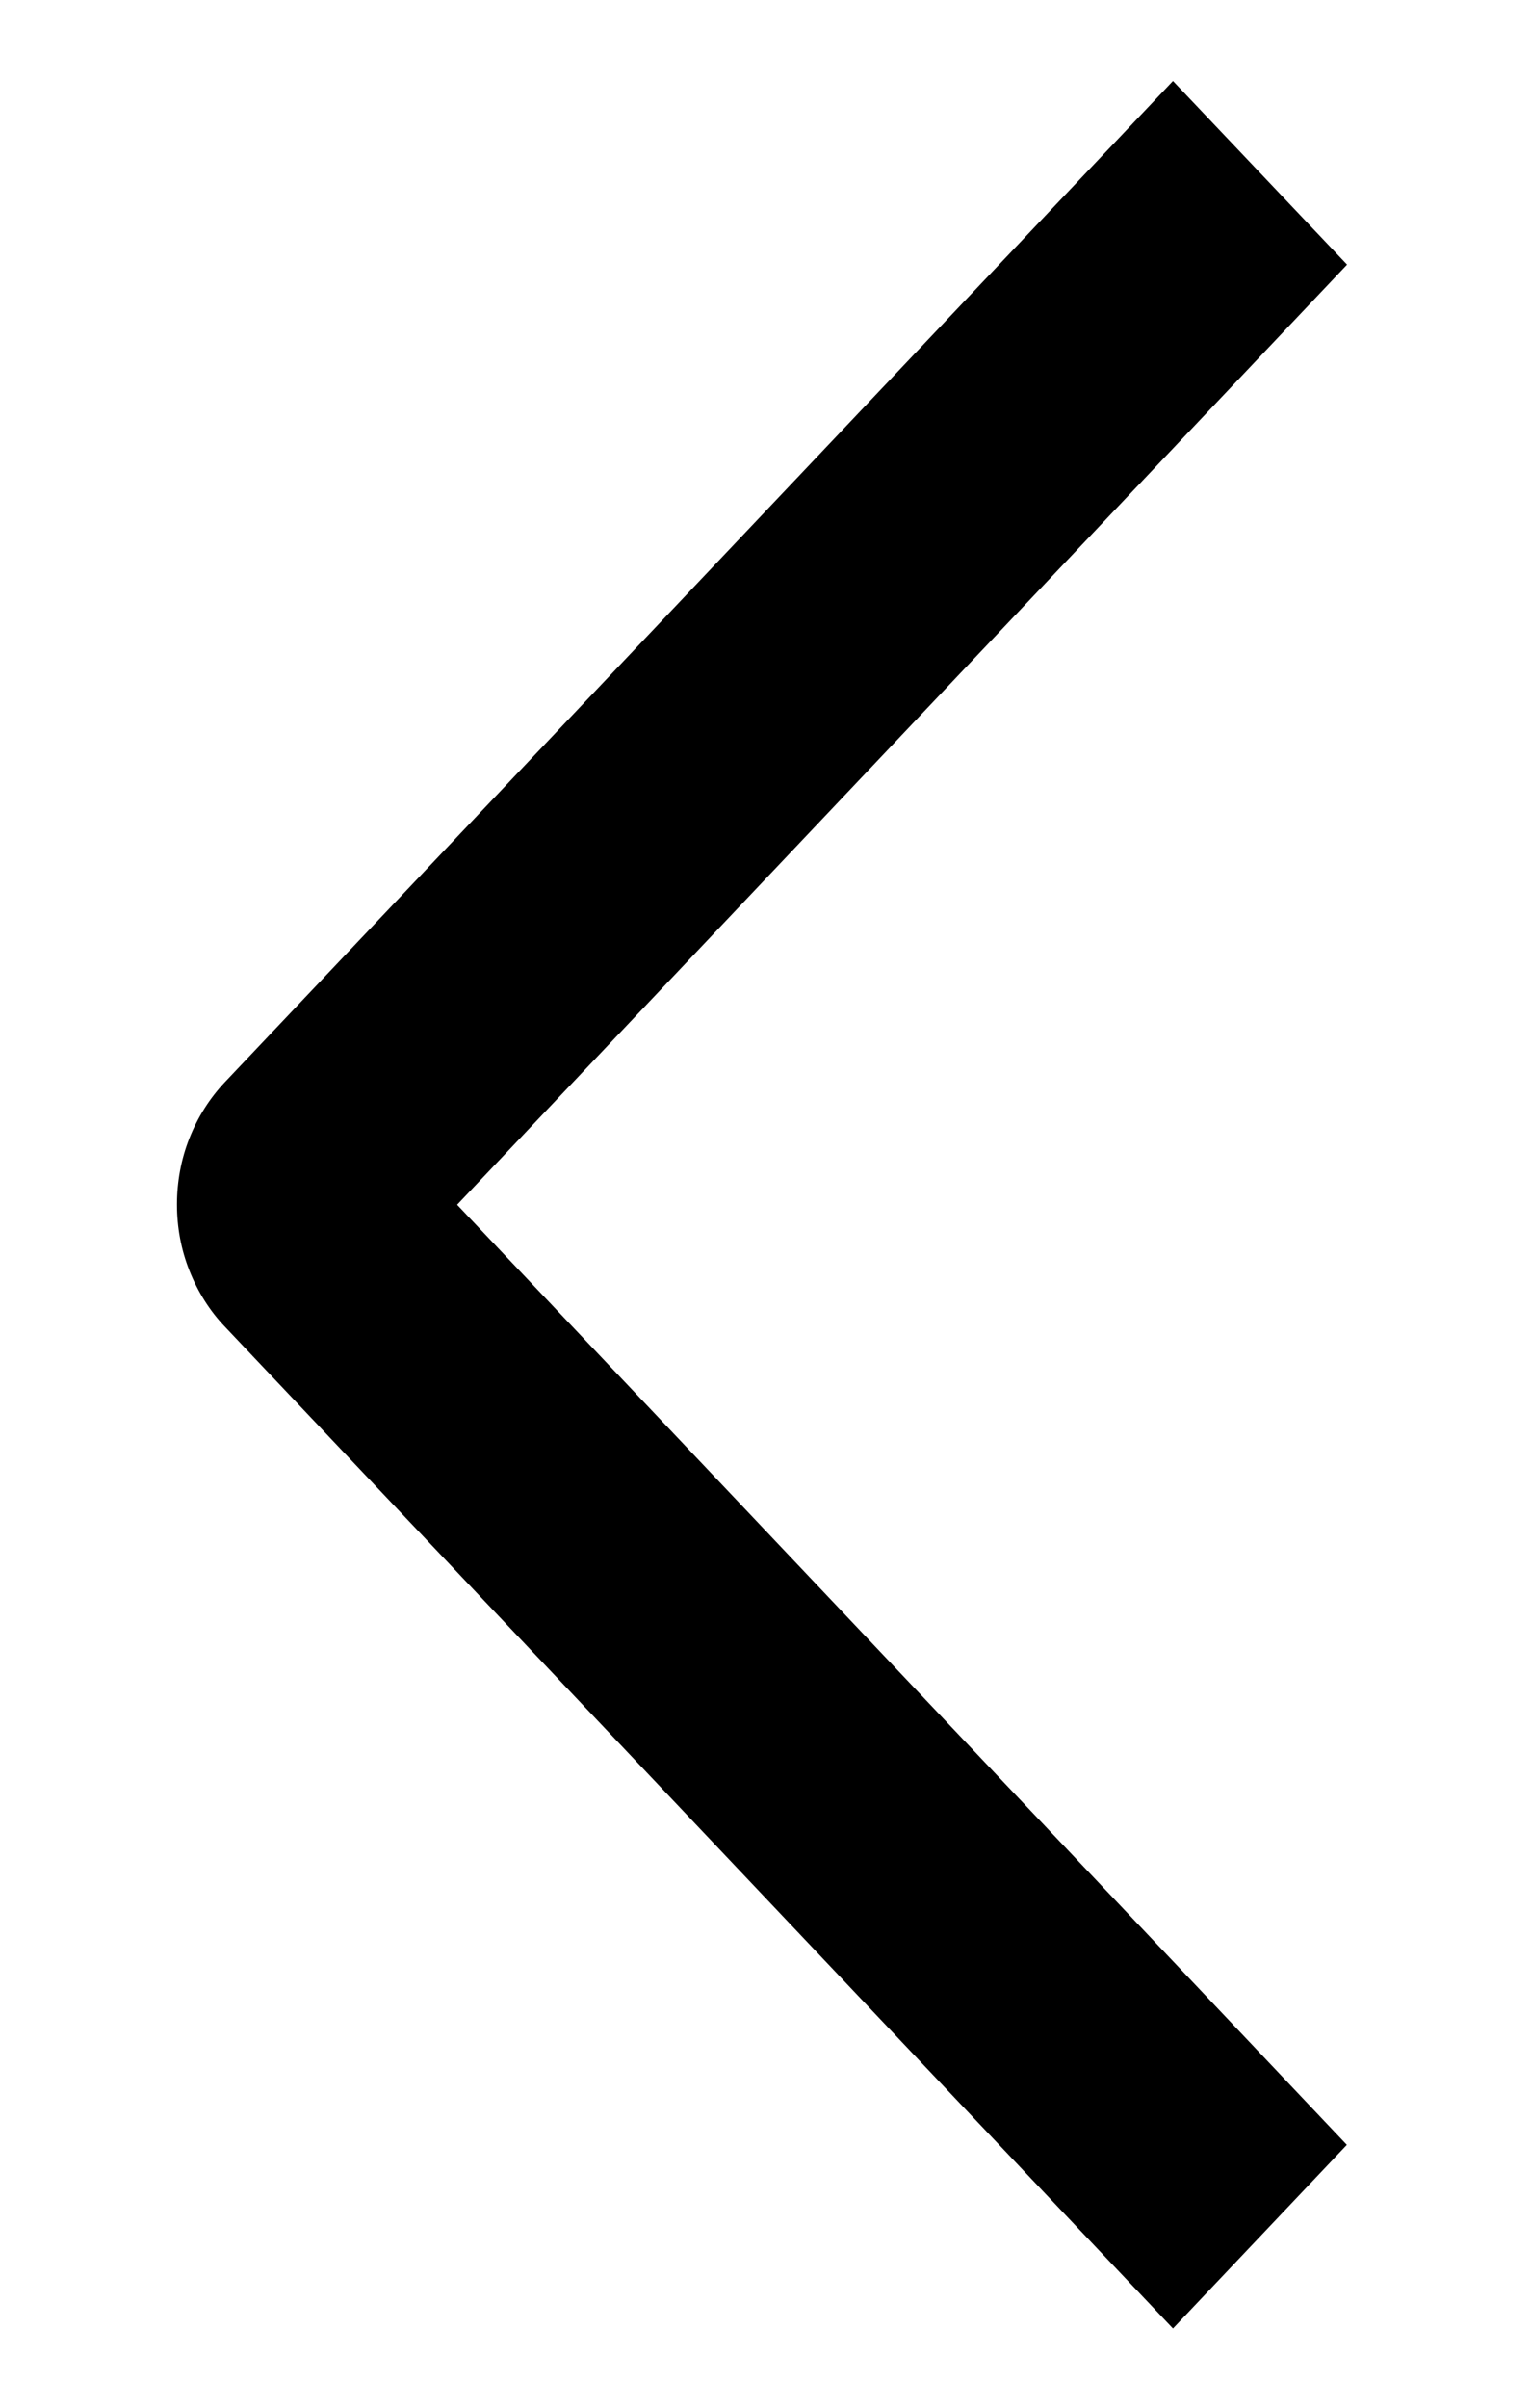 <svg width="7" height="11" viewBox="0 0 7 11" fill="none" xmlns="http://www.w3.org/2000/svg">
<path d="M6.159 1.209L5.363 0.37L1.029 4.943C0.959 5.017 0.904 5.104 0.866 5.2C0.828 5.296 0.809 5.399 0.809 5.503C0.809 5.607 0.828 5.709 0.866 5.805C0.904 5.901 0.959 5.989 1.029 6.062L5.363 10.638L6.158 9.799L2.09 5.504L6.159 1.209Z" fill="black"/>
</svg>
